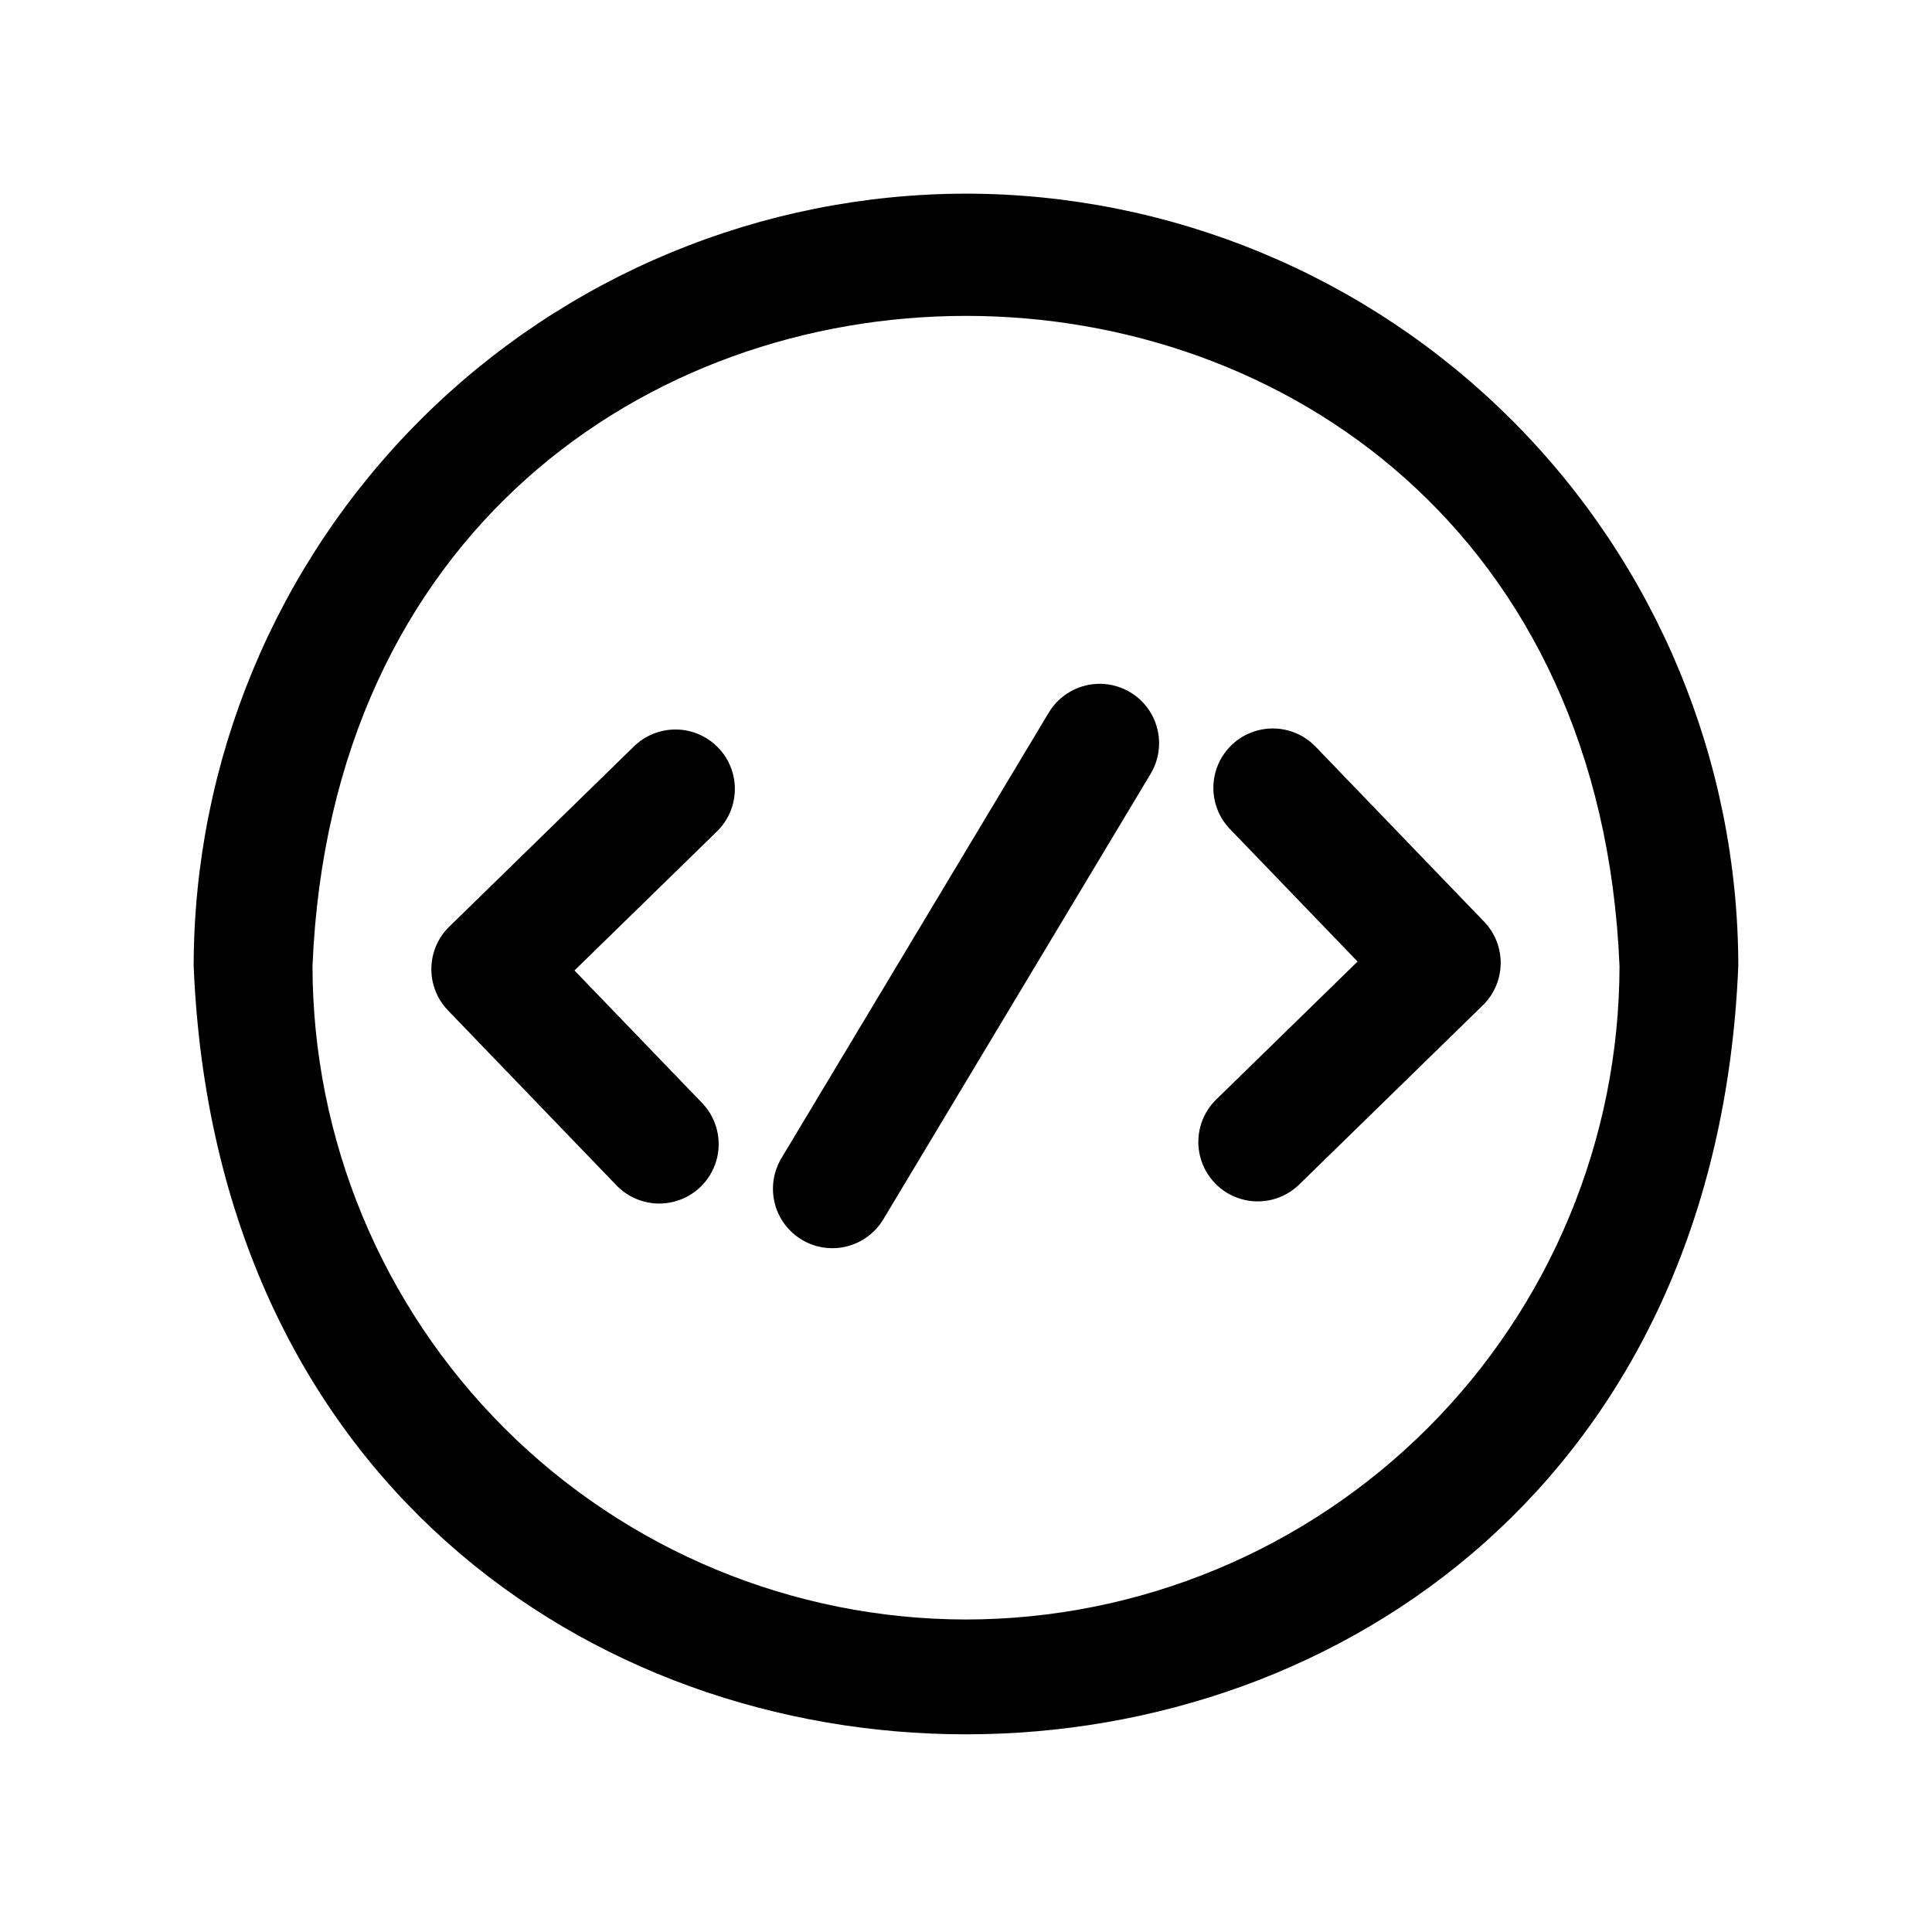 <?xml version="1.0" encoding="UTF-8"?>
<!-- Uploaded to: SVG Repo, www.svgrepo.com, Generator: SVG Repo Mixer Tools -->
<svg fill="#000000" width="800px" height="800px" version="1.1" viewBox="144 144 512 512" xmlns="http://www.w3.org/2000/svg">
 <path d="m400 195.32c-54.266 0.062-106.29 21.645-144.66 60.016s-59.953 90.395-60.016 144.66c11.238 271.53 398.15 271.45 409.34 0l0.004-0.004c-0.062-54.262-21.645-106.29-60.016-144.66s-90.395-59.953-144.66-60.016zm0 377.86v0.004c-45.918-0.051-89.938-18.316-122.4-50.781-32.469-32.469-50.73-76.488-50.785-122.4 9.512-229.75 336.89-229.69 346.37 0h0.004c-0.055 45.914-18.316 89.934-50.781 122.4-32.469 32.465-76.488 50.73-122.4 50.781zm136.95-162.75-48.859 47.684-0.004 0.008c-4.047 3.797-9.801 5.184-15.133 3.644-5.336-1.539-9.469-5.773-10.871-11.145-1.406-5.371 0.121-11.086 4.019-15.039l37.668-36.762-34.031-35.332c-3.769-4.074-5.113-9.832-3.539-15.152 1.57-5.324 5.828-9.426 11.203-10.797 5.379-1.375 11.082 0.184 15.012 4.102l44.879 46.602c2.887 2.996 4.469 7.008 4.402 11.168-0.066 4.156-1.77 8.121-4.746 11.023zm-203.04-46.004-37.668 36.762 34.031 35.332c3.766 4.074 5.109 9.828 3.539 15.152-1.574 5.32-5.832 9.422-11.207 10.793-5.379 1.375-11.078-0.184-15.012-4.098l-44.879-46.602v-0.004c-2.883-2.992-4.465-7.008-4.402-11.168 0.066-4.156 1.773-8.121 4.75-11.023l48.863-47.688h-0.004c2.984-2.953 7.019-4.59 11.215-4.555 4.195 0.035 8.203 1.746 11.133 4.75 2.93 3.004 4.539 7.051 4.473 11.246-0.066 4.195-1.809 8.191-4.832 11.098zm115.02-15.359-70.848 118.08v-0.004c-2.894 4.824-8.145 7.734-13.766 7.641-5.625-0.098-10.773-3.184-13.5-8.102-2.731-4.922-2.629-10.922 0.266-15.742l70.848-118.08c2.894-4.824 8.145-7.734 13.77-7.641 5.621 0.098 10.77 3.188 13.496 8.105 2.731 4.918 2.629 10.918-0.266 15.742z"/>
</svg>
